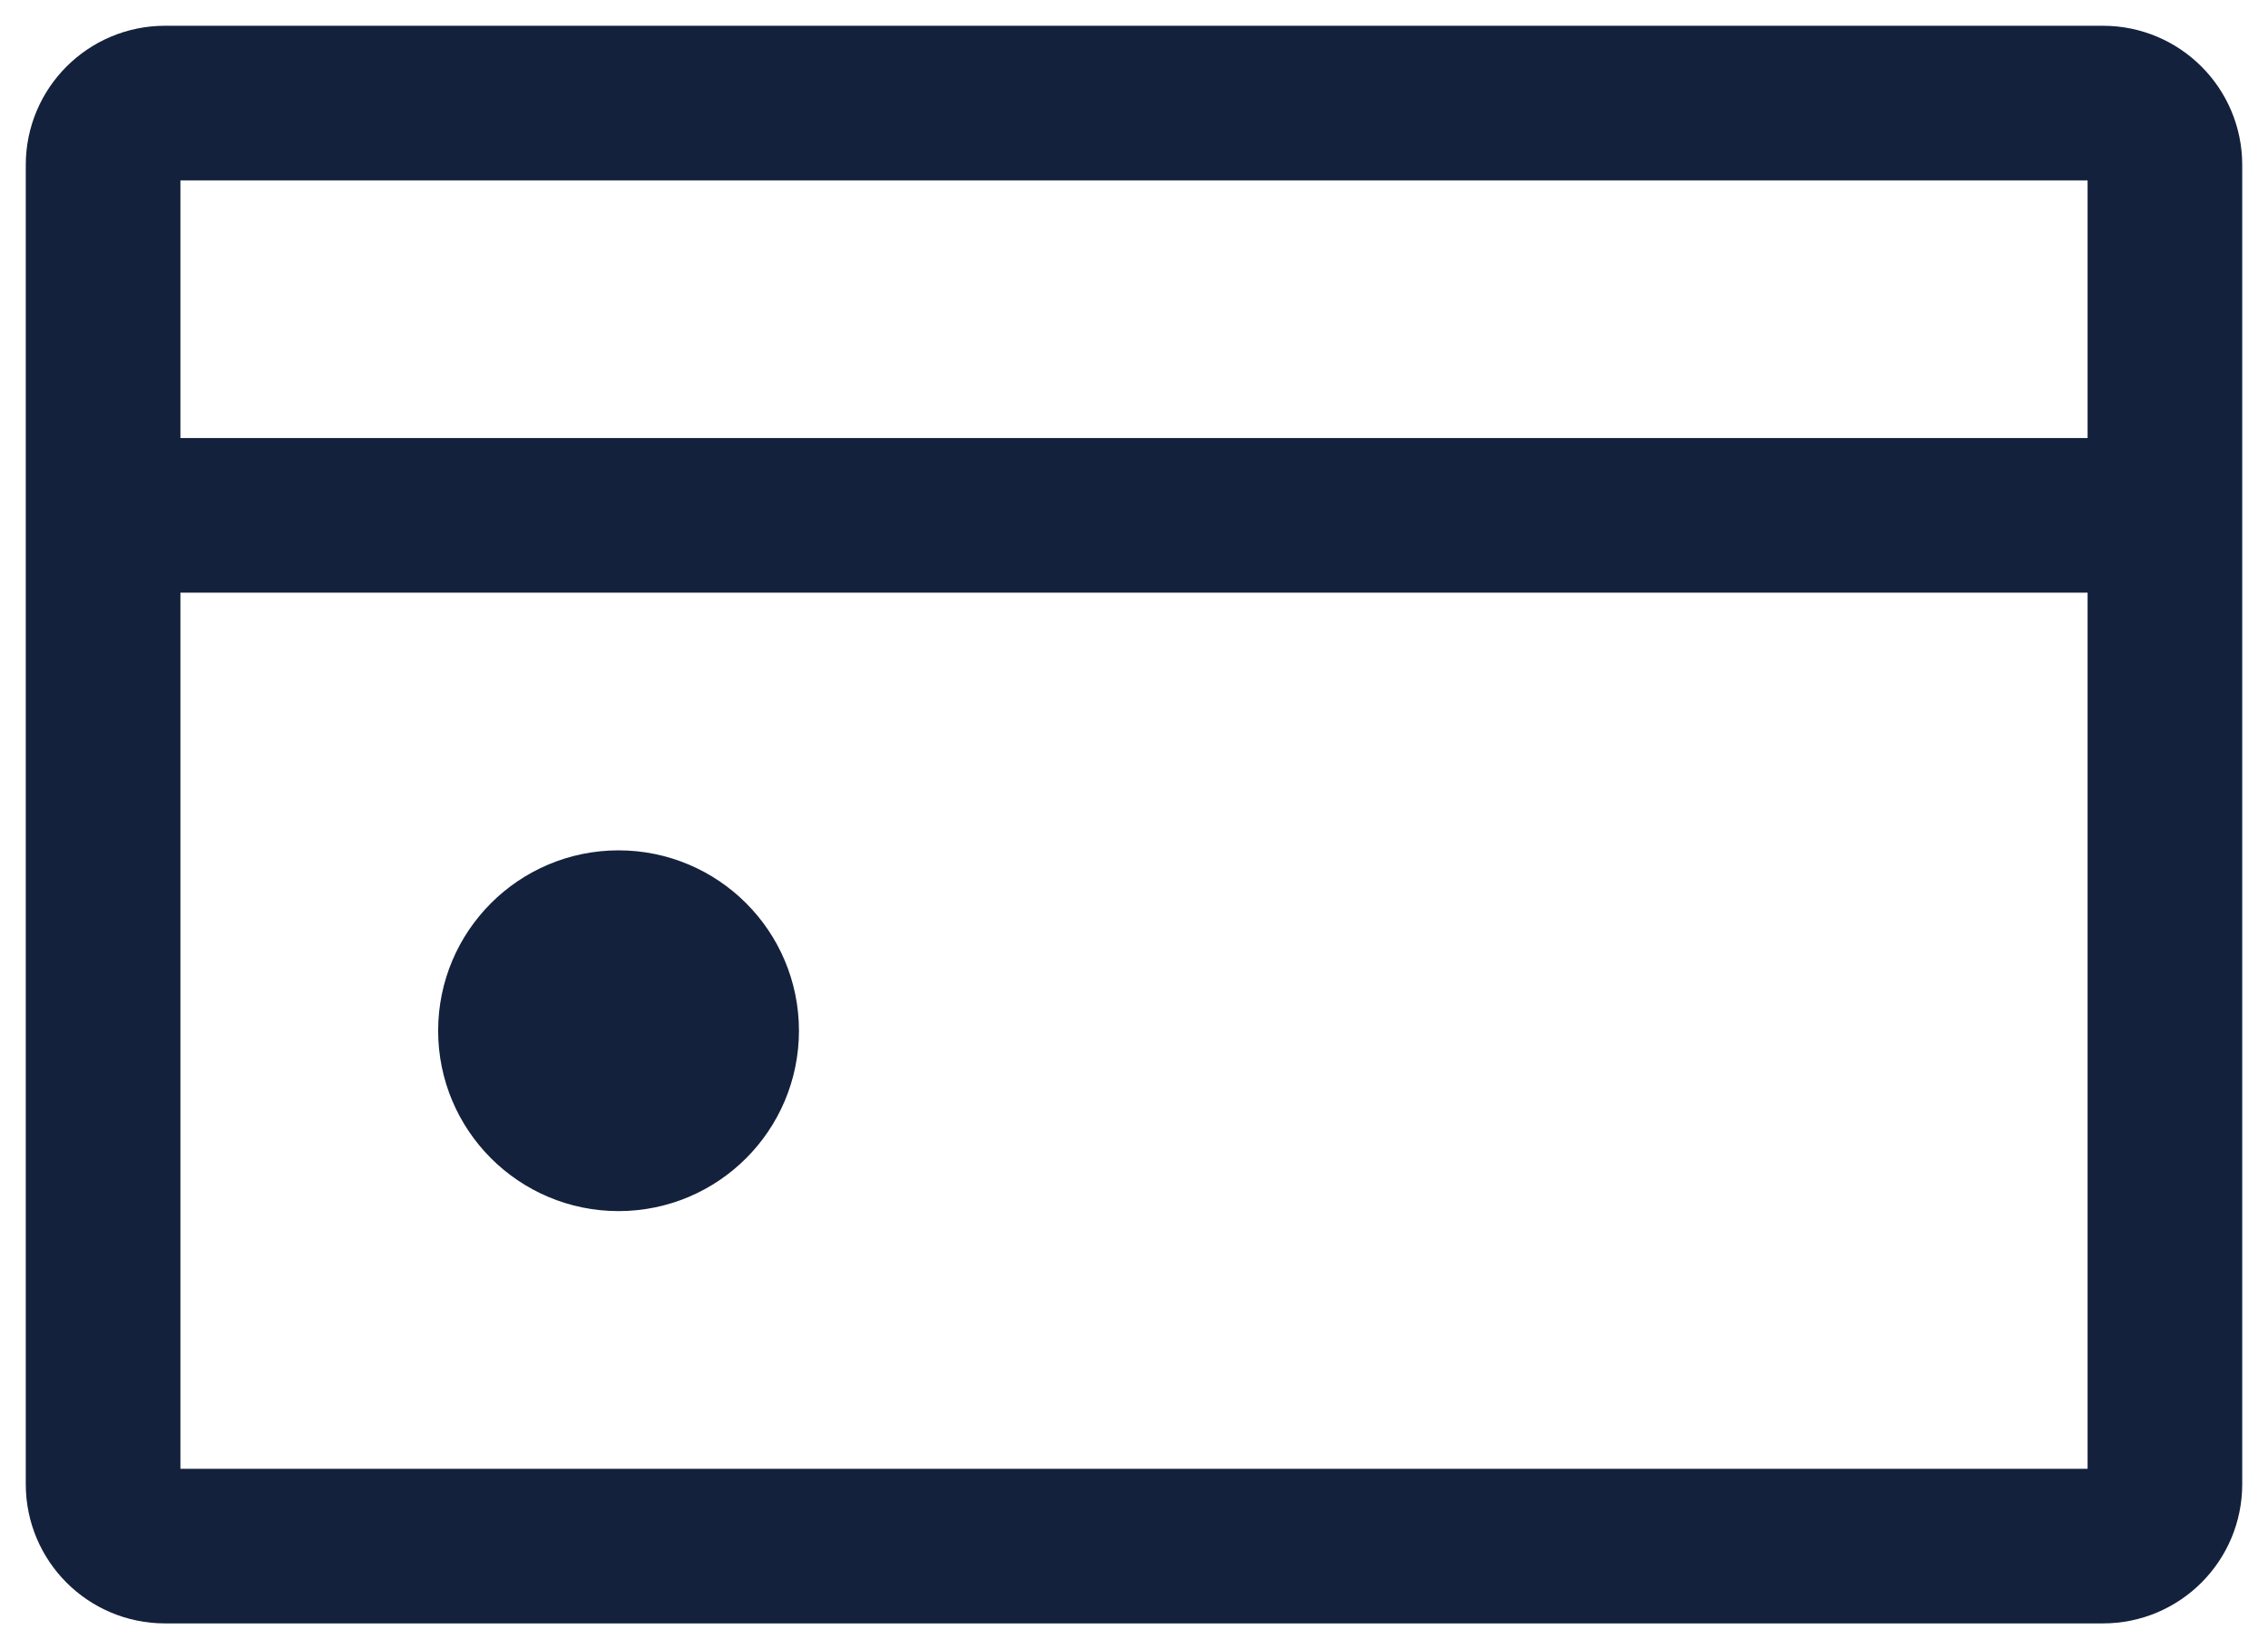<svg width="22" height="16" viewBox="0 0 22 16" fill="none" xmlns="http://www.w3.org/2000/svg">
<path d="M6 11C6.552 11 7 10.552 7 10C7 9.448 6.552 9 6 9C5.448 9 5 9.448 5 10C5 10.552 5.448 11 6 11Z" fill="#13213C" stroke="#13213C" stroke-width="1.5" stroke-linecap="round" stroke-linejoin="round"/>
<path d="M1 5V1.6C1 1.269 1.269 1 1.6 1H20.4C20.731 1 21 1.269 21 1.6V5M1 5V14.4C1 14.731 1.269 15 1.6 15H20.4C20.731 15 21 14.731 21 14.4V5M1 5H21" stroke="#13213C" stroke-width="1.5" stroke-linecap="round" stroke-linejoin="round"/>
</svg>
